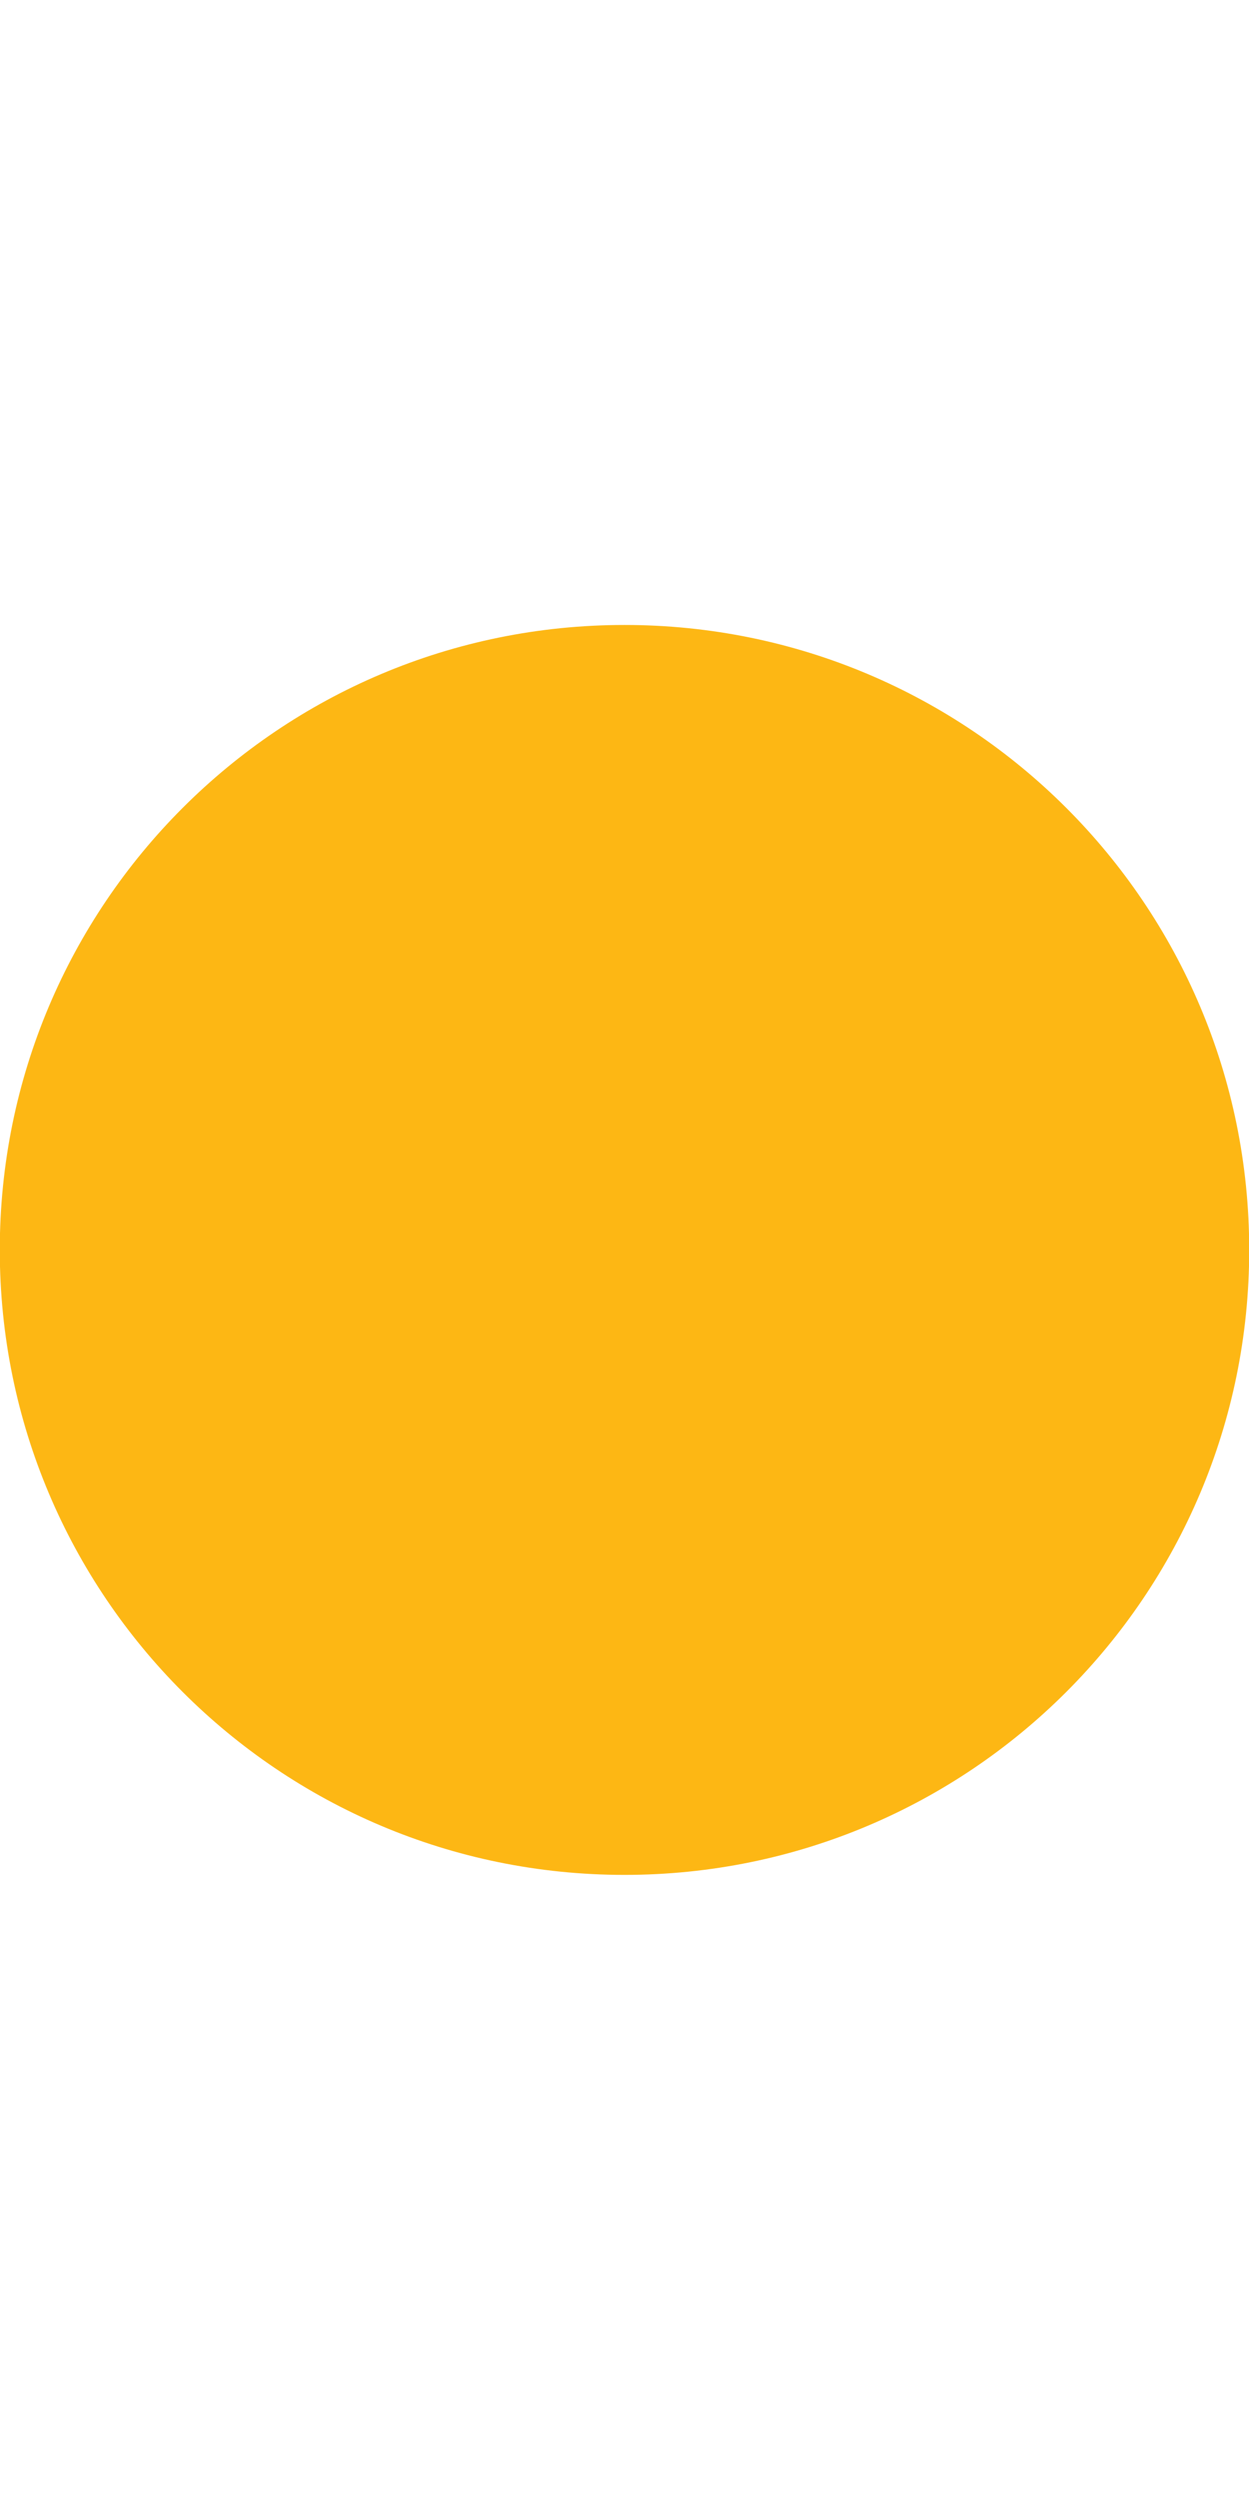 <?xml version="1.0" ?><svg height="1024" width="511.825" xmlns="http://www.w3.org/2000/svg"><path d="M-0.088 512c0-141.5 114.5-256 256-256 141.438 0 256 114.5 256 256s-114.562 256-256 256C114.413 768-0.088 653.5-0.088 512z" fill="#FDB714"/></svg>